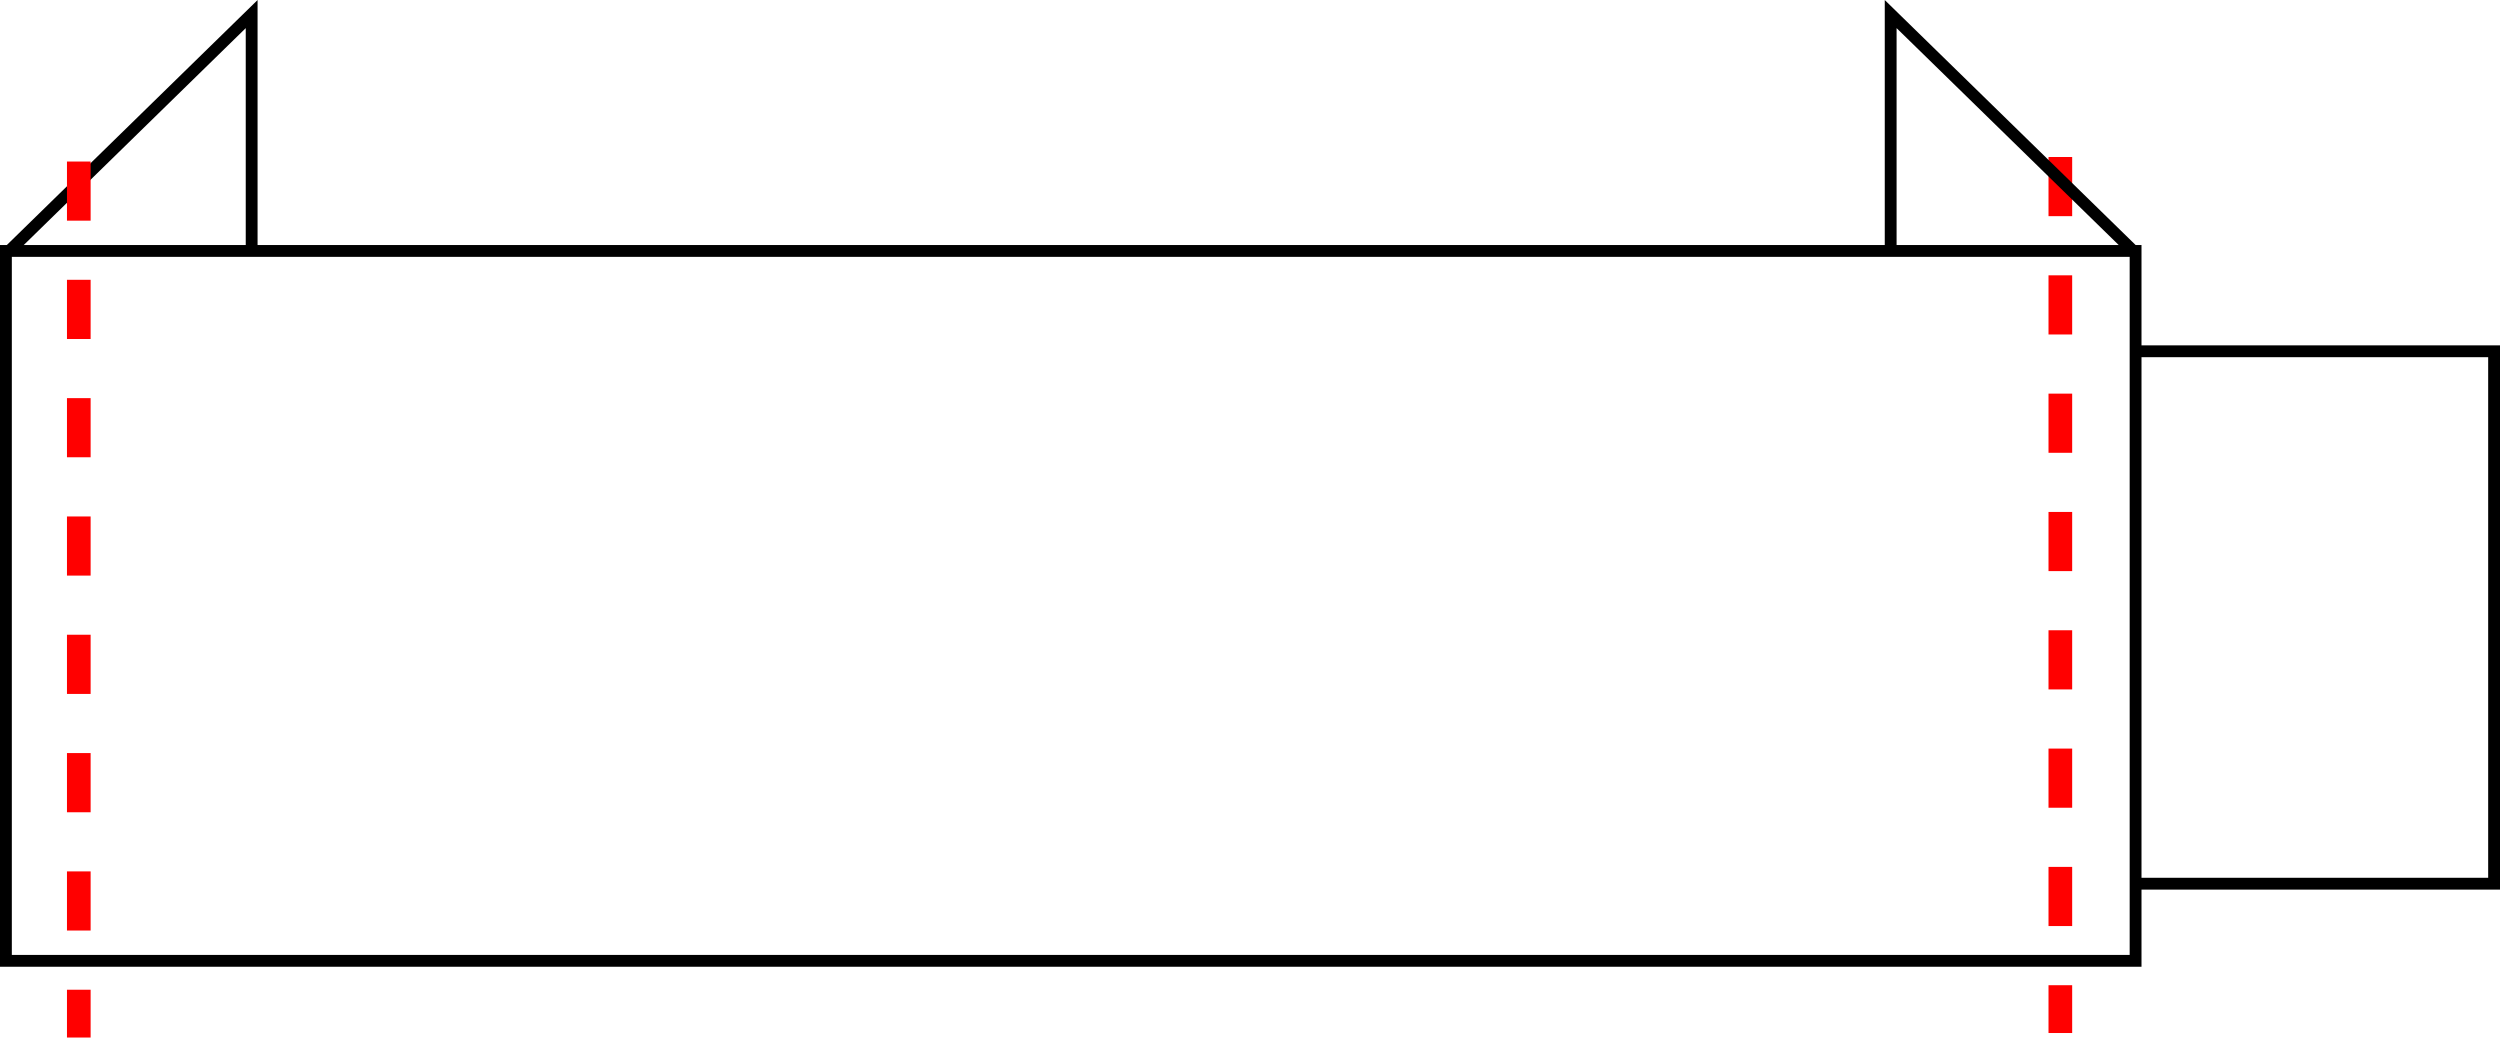<svg xmlns="http://www.w3.org/2000/svg" viewBox="0 0 211.3 87.69"><defs><style>.cls-1,.cls-2{fill:none;stroke-miterlimit:10;}.cls-1{stroke:#000;}.cls-2{stroke:red;stroke-width:2px;stroke-dasharray:5;}</style></defs><title>アセット 8</title><g id="レイヤー_2" data-name="レイヤー 2"><g id="画像"><polyline class="cls-1" points="180.8 29.69 210.8 29.69 210.8 74.69 180.8 74.69"/><rect class="cls-1" x="0.5" y="21.21" width="180" height="60"/><polyline class="cls-1" points="0.8 21.19 21.27 1.19 21.27 21.21"/><line class="cls-2" x1="6.66" y1="13.65" x2="6.66" y2="87.69"/><line class="cls-2" x1="174.14" y1="13.27" x2="174.14" y2="87.31"/><polyline class="cls-1" points="180.28 21.19 159.8 1.19 159.8 21.21"/></g></g></svg>